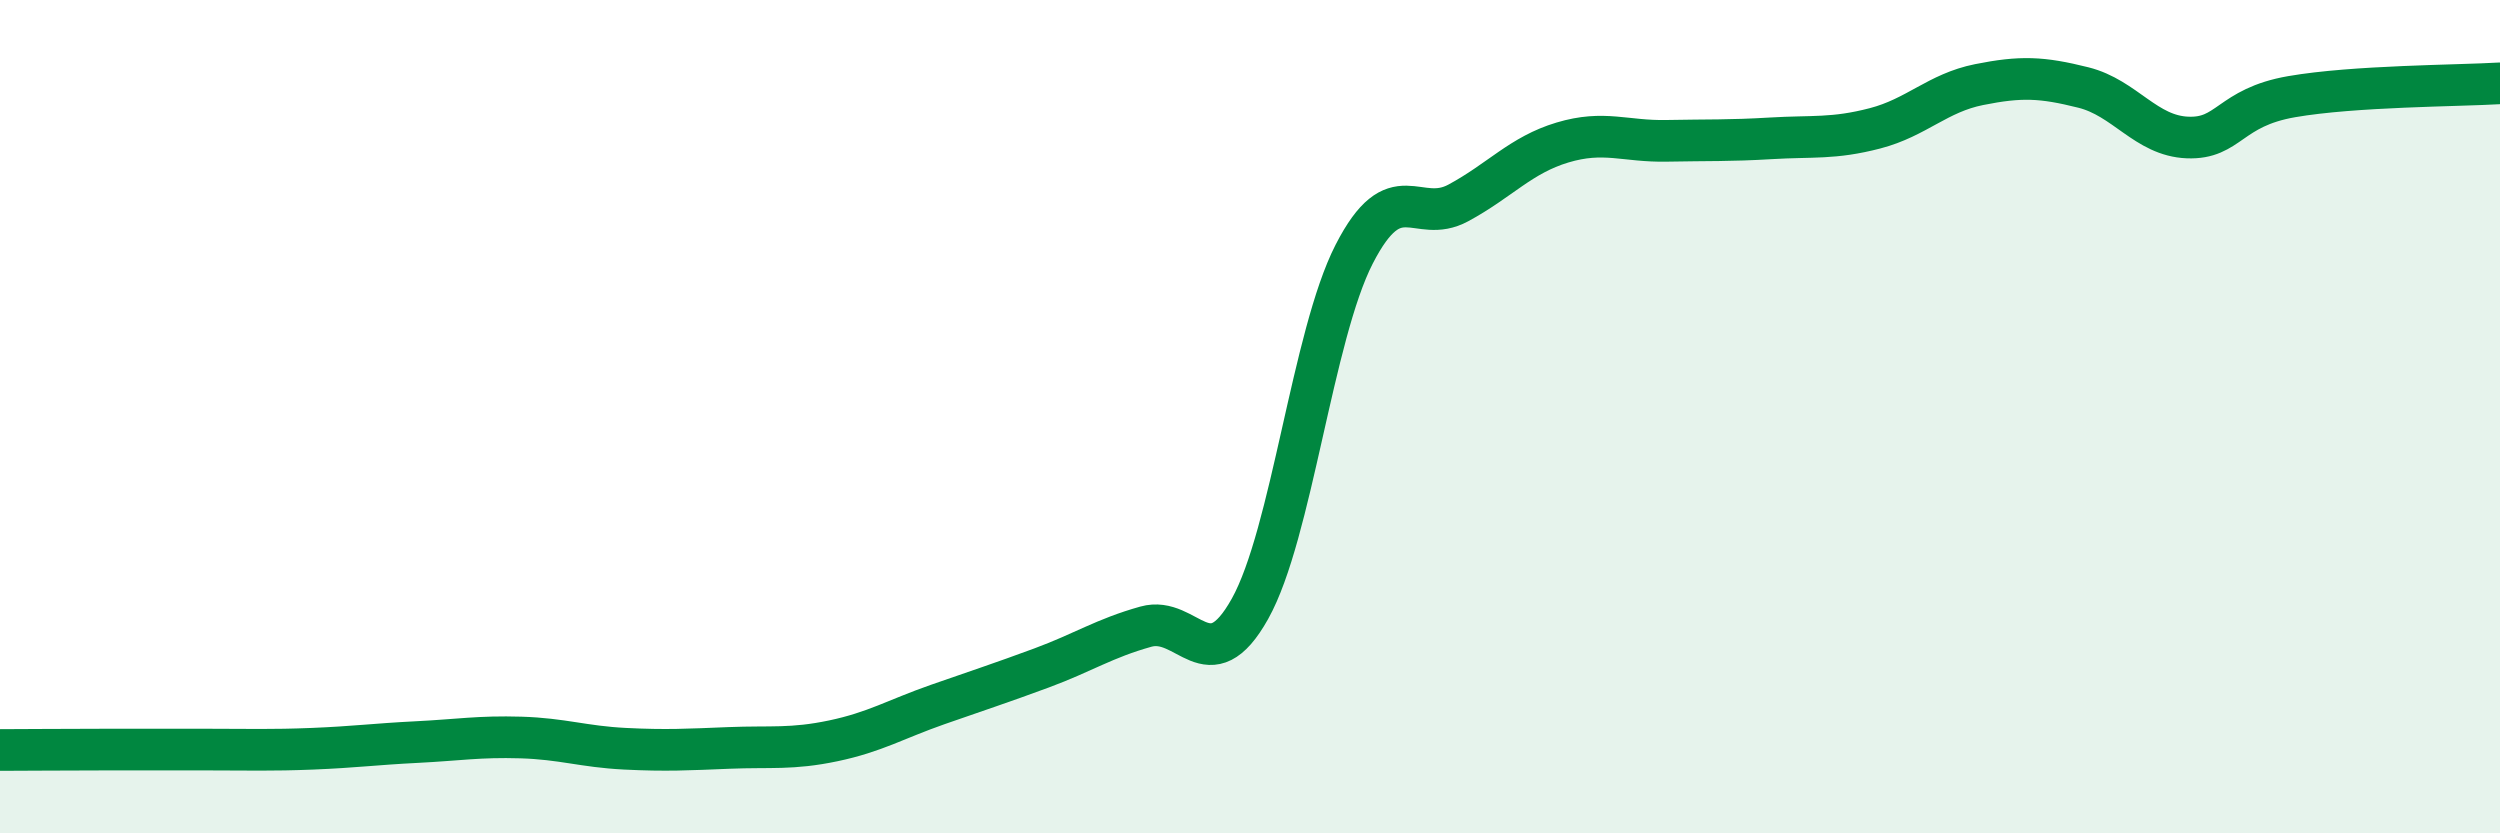 
    <svg width="60" height="20" viewBox="0 0 60 20" xmlns="http://www.w3.org/2000/svg">
      <path
        d="M 0,18 C 0.5,18 1.5,17.99 2.5,17.99 C 3.5,17.99 4,17.99 5,17.99 C 6,17.99 6.5,18.01 7.5,17.97 C 8.5,17.93 9,17.86 10,17.81 C 11,17.76 11.5,17.67 12.5,17.7 C 13.5,17.73 14,17.92 15,17.97 C 16,18.02 16.5,17.99 17.5,17.95 C 18.5,17.91 19,17.99 20,17.78 C 21,17.57 21.5,17.26 22.5,16.91 C 23.5,16.56 24,16.4 25,16.03 C 26,15.66 26.5,15.32 27.5,15.04 C 28.5,14.76 29,16.4 30,14.61 C 31,12.82 31.5,8.05 32.5,6.1 C 33.5,4.15 34,5.41 35,4.87 C 36,4.33 36.5,3.72 37.5,3.42 C 38.5,3.12 39,3.4 40,3.38 C 41,3.36 41.5,3.38 42.5,3.32 C 43.5,3.26 44,3.34 45,3.08 C 46,2.82 46.5,2.23 47.5,2.03 C 48.5,1.83 49,1.85 50,2.1 C 51,2.35 51.5,3.26 52.5,3.3 C 53.5,3.34 53.5,2.58 55,2.32 C 56.5,2.06 59,2.06 60,2L60 20L0 20Z"
        fill="#008740"
        opacity="0.1"
        stroke-linecap="round"
        stroke-linejoin="round"
      />
      <path
        d="M 0,18 C 0.5,18 1.5,17.99 2.5,17.99 C 3.5,17.99 4,17.99 5,17.99 C 6,17.99 6.5,18.01 7.5,17.97 C 8.5,17.93 9,17.86 10,17.81 C 11,17.76 11.5,17.67 12.5,17.7 C 13.5,17.73 14,17.92 15,17.97 C 16,18.02 16.5,17.99 17.5,17.95 C 18.5,17.91 19,17.99 20,17.78 C 21,17.57 21.5,17.26 22.5,16.91 C 23.5,16.56 24,16.4 25,16.03 C 26,15.66 26.5,15.32 27.5,15.04 C 28.5,14.76 29,16.4 30,14.61 C 31,12.82 31.5,8.05 32.5,6.1 C 33.5,4.15 34,5.41 35,4.87 C 36,4.33 36.5,3.72 37.5,3.42 C 38.5,3.12 39,3.4 40,3.38 C 41,3.36 41.5,3.38 42.5,3.32 C 43.5,3.26 44,3.34 45,3.08 C 46,2.82 46.5,2.23 47.5,2.03 C 48.5,1.83 49,1.85 50,2.1 C 51,2.35 51.5,3.26 52.5,3.3 C 53.5,3.34 53.5,2.58 55,2.32 C 56.5,2.06 59,2.06 60,2"
        stroke="#008740"
        stroke-width="1"
        fill="none"
        stroke-linecap="round"
        stroke-linejoin="round"
      />
    </svg>
  